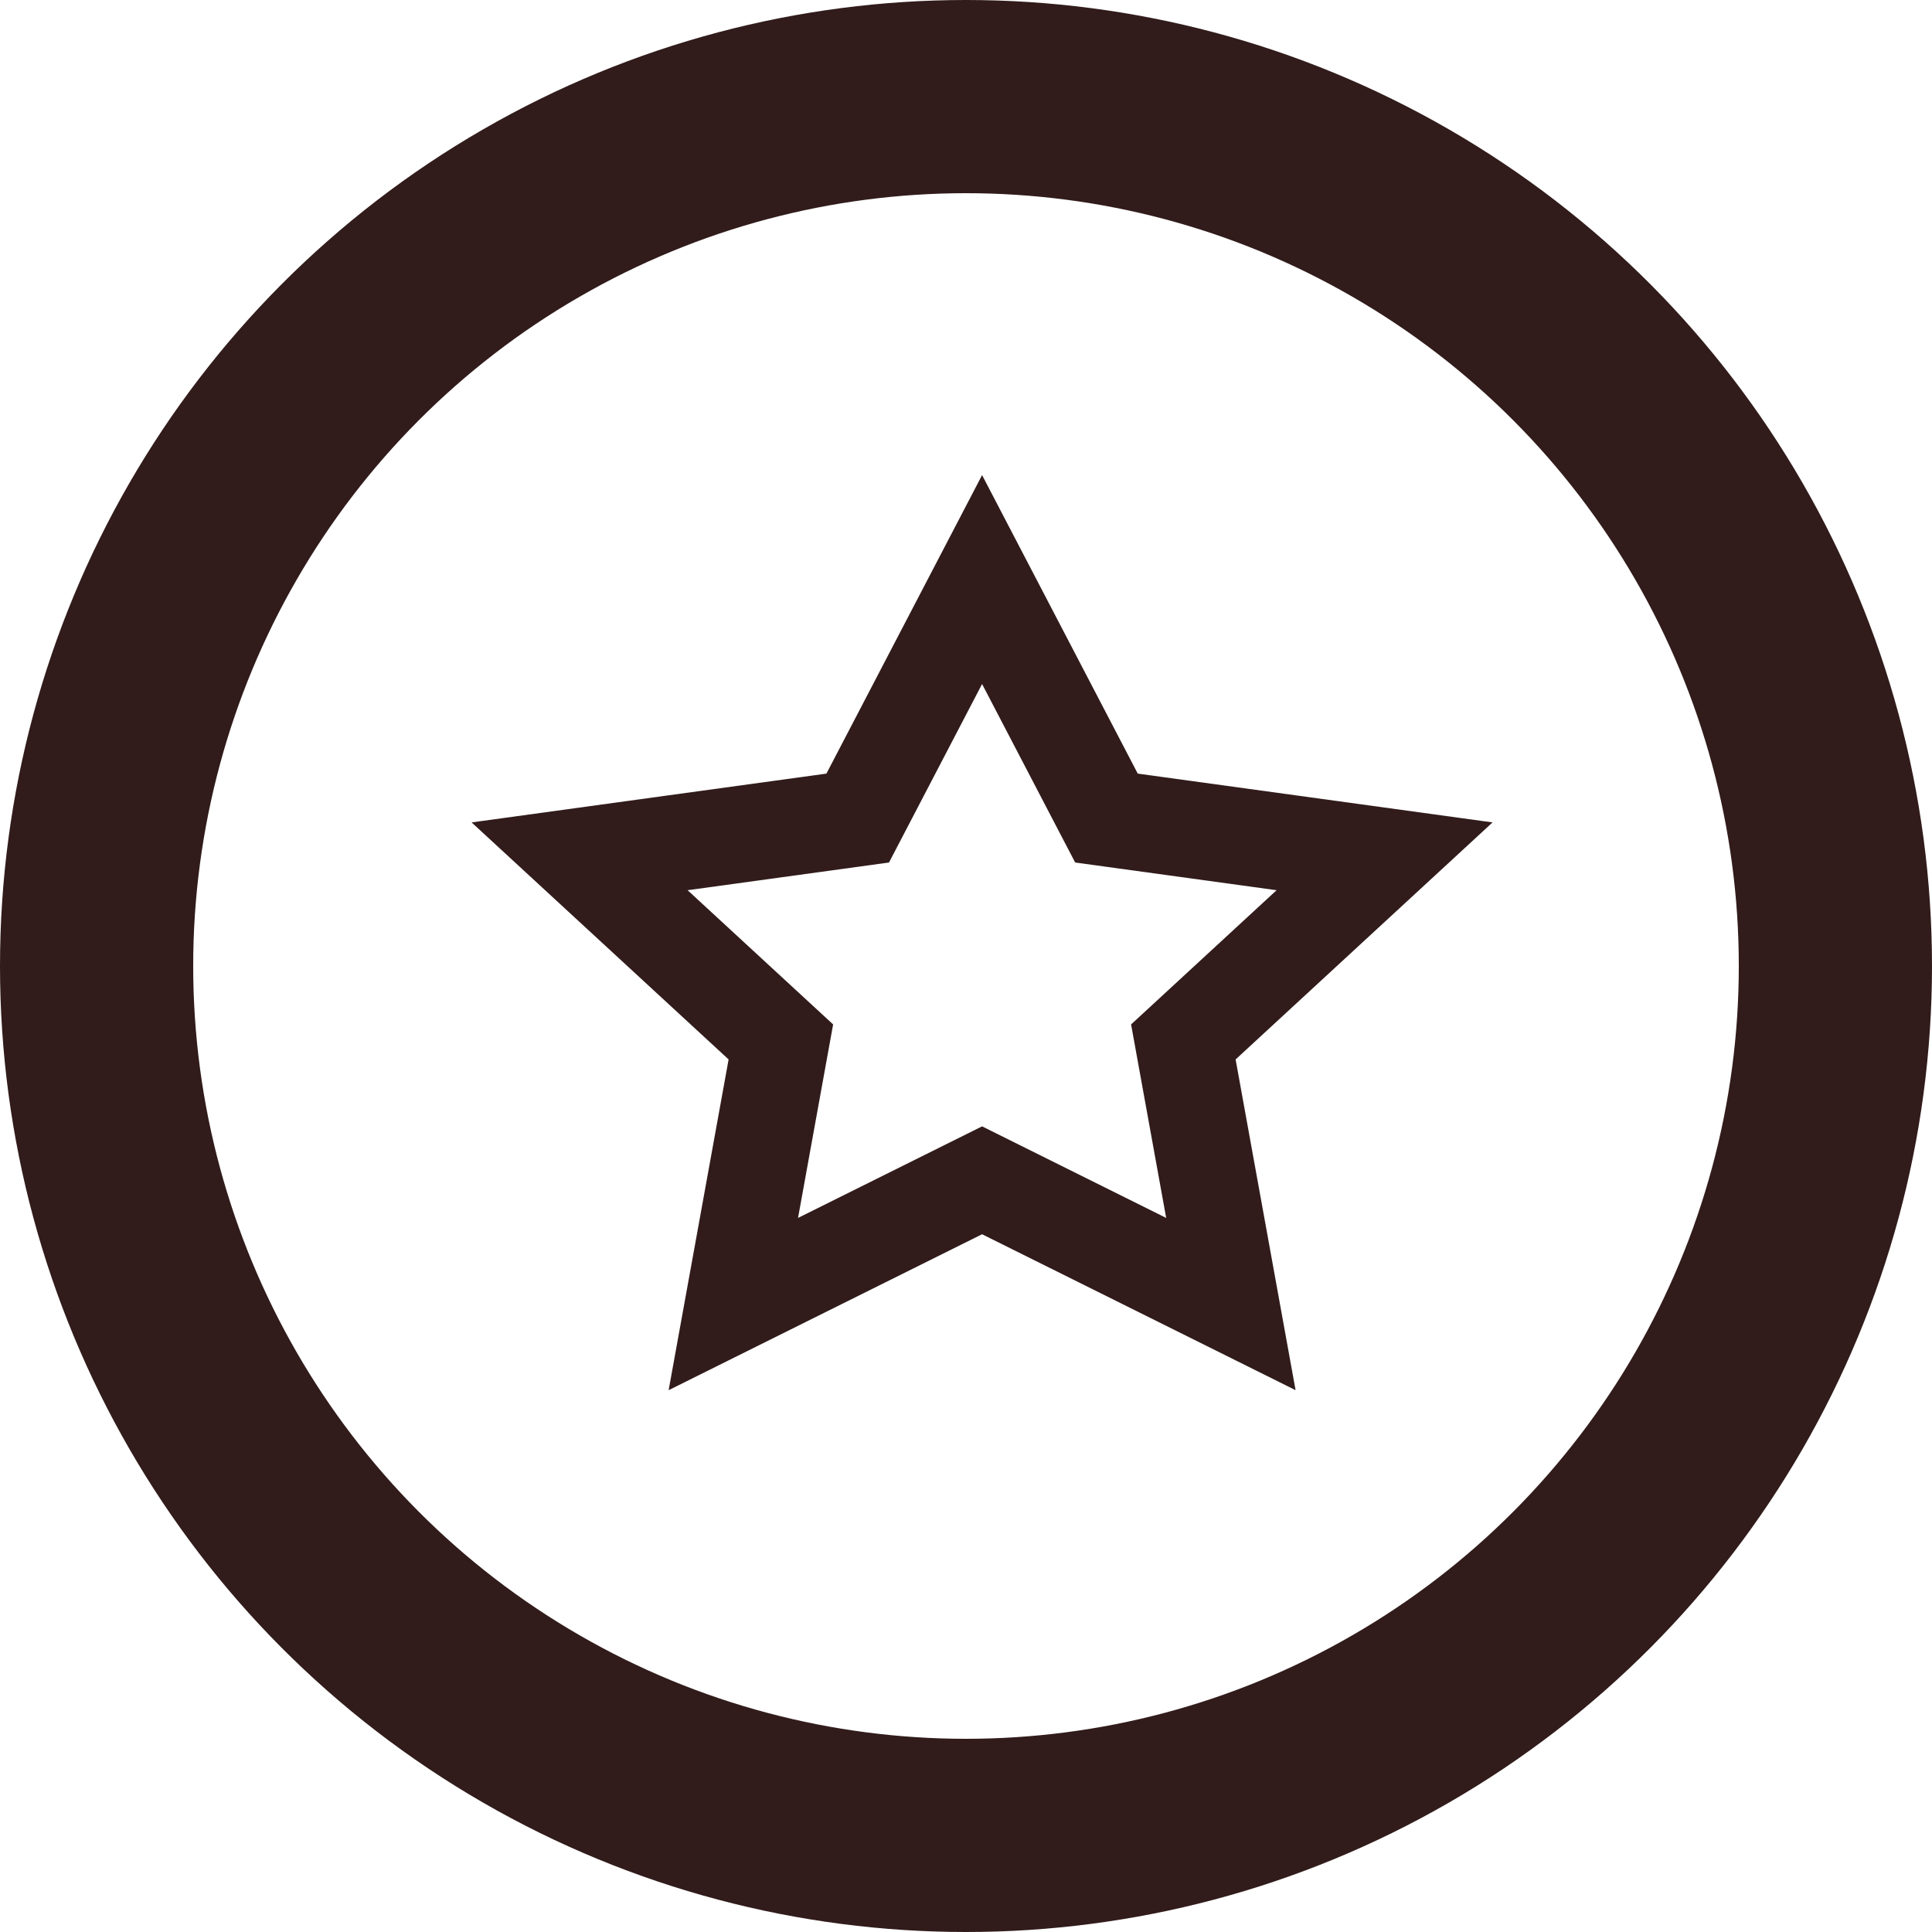 <svg id="AWARD_ICON" data-name="AWARD ICON" xmlns="http://www.w3.org/2000/svg" width="40" height="40" viewBox="0 0 40 40">
  <g id="Ellipse_126" data-name="Ellipse 126" fill="none" stroke="#311c1b" stroke-width="4">
    <circle cx="20" cy="20" r="20" stroke="none"/>
    <circle cx="20" cy="20" r="18" fill="none"/>
  </g>
  <g id="Group_517" data-name="Group 517" transform="translate(12 12)">
    <g id="Group_338" data-name="Group 338">
      <path id="Path_72" data-name="Path 72" d="M11.092,2.9l2.575,4.938,5.758.792-4.166,3.843.984,5.427-5.151-2.562L5.942,17.9l.984-5.427L2.759,8.63l5.758-.792Z" transform="translate(-2.759 -2.901)" fill="none" stroke="#311c1b" stroke-miterlimit="10" stroke-width="2"/>
    </g>
  </g>
</svg>
